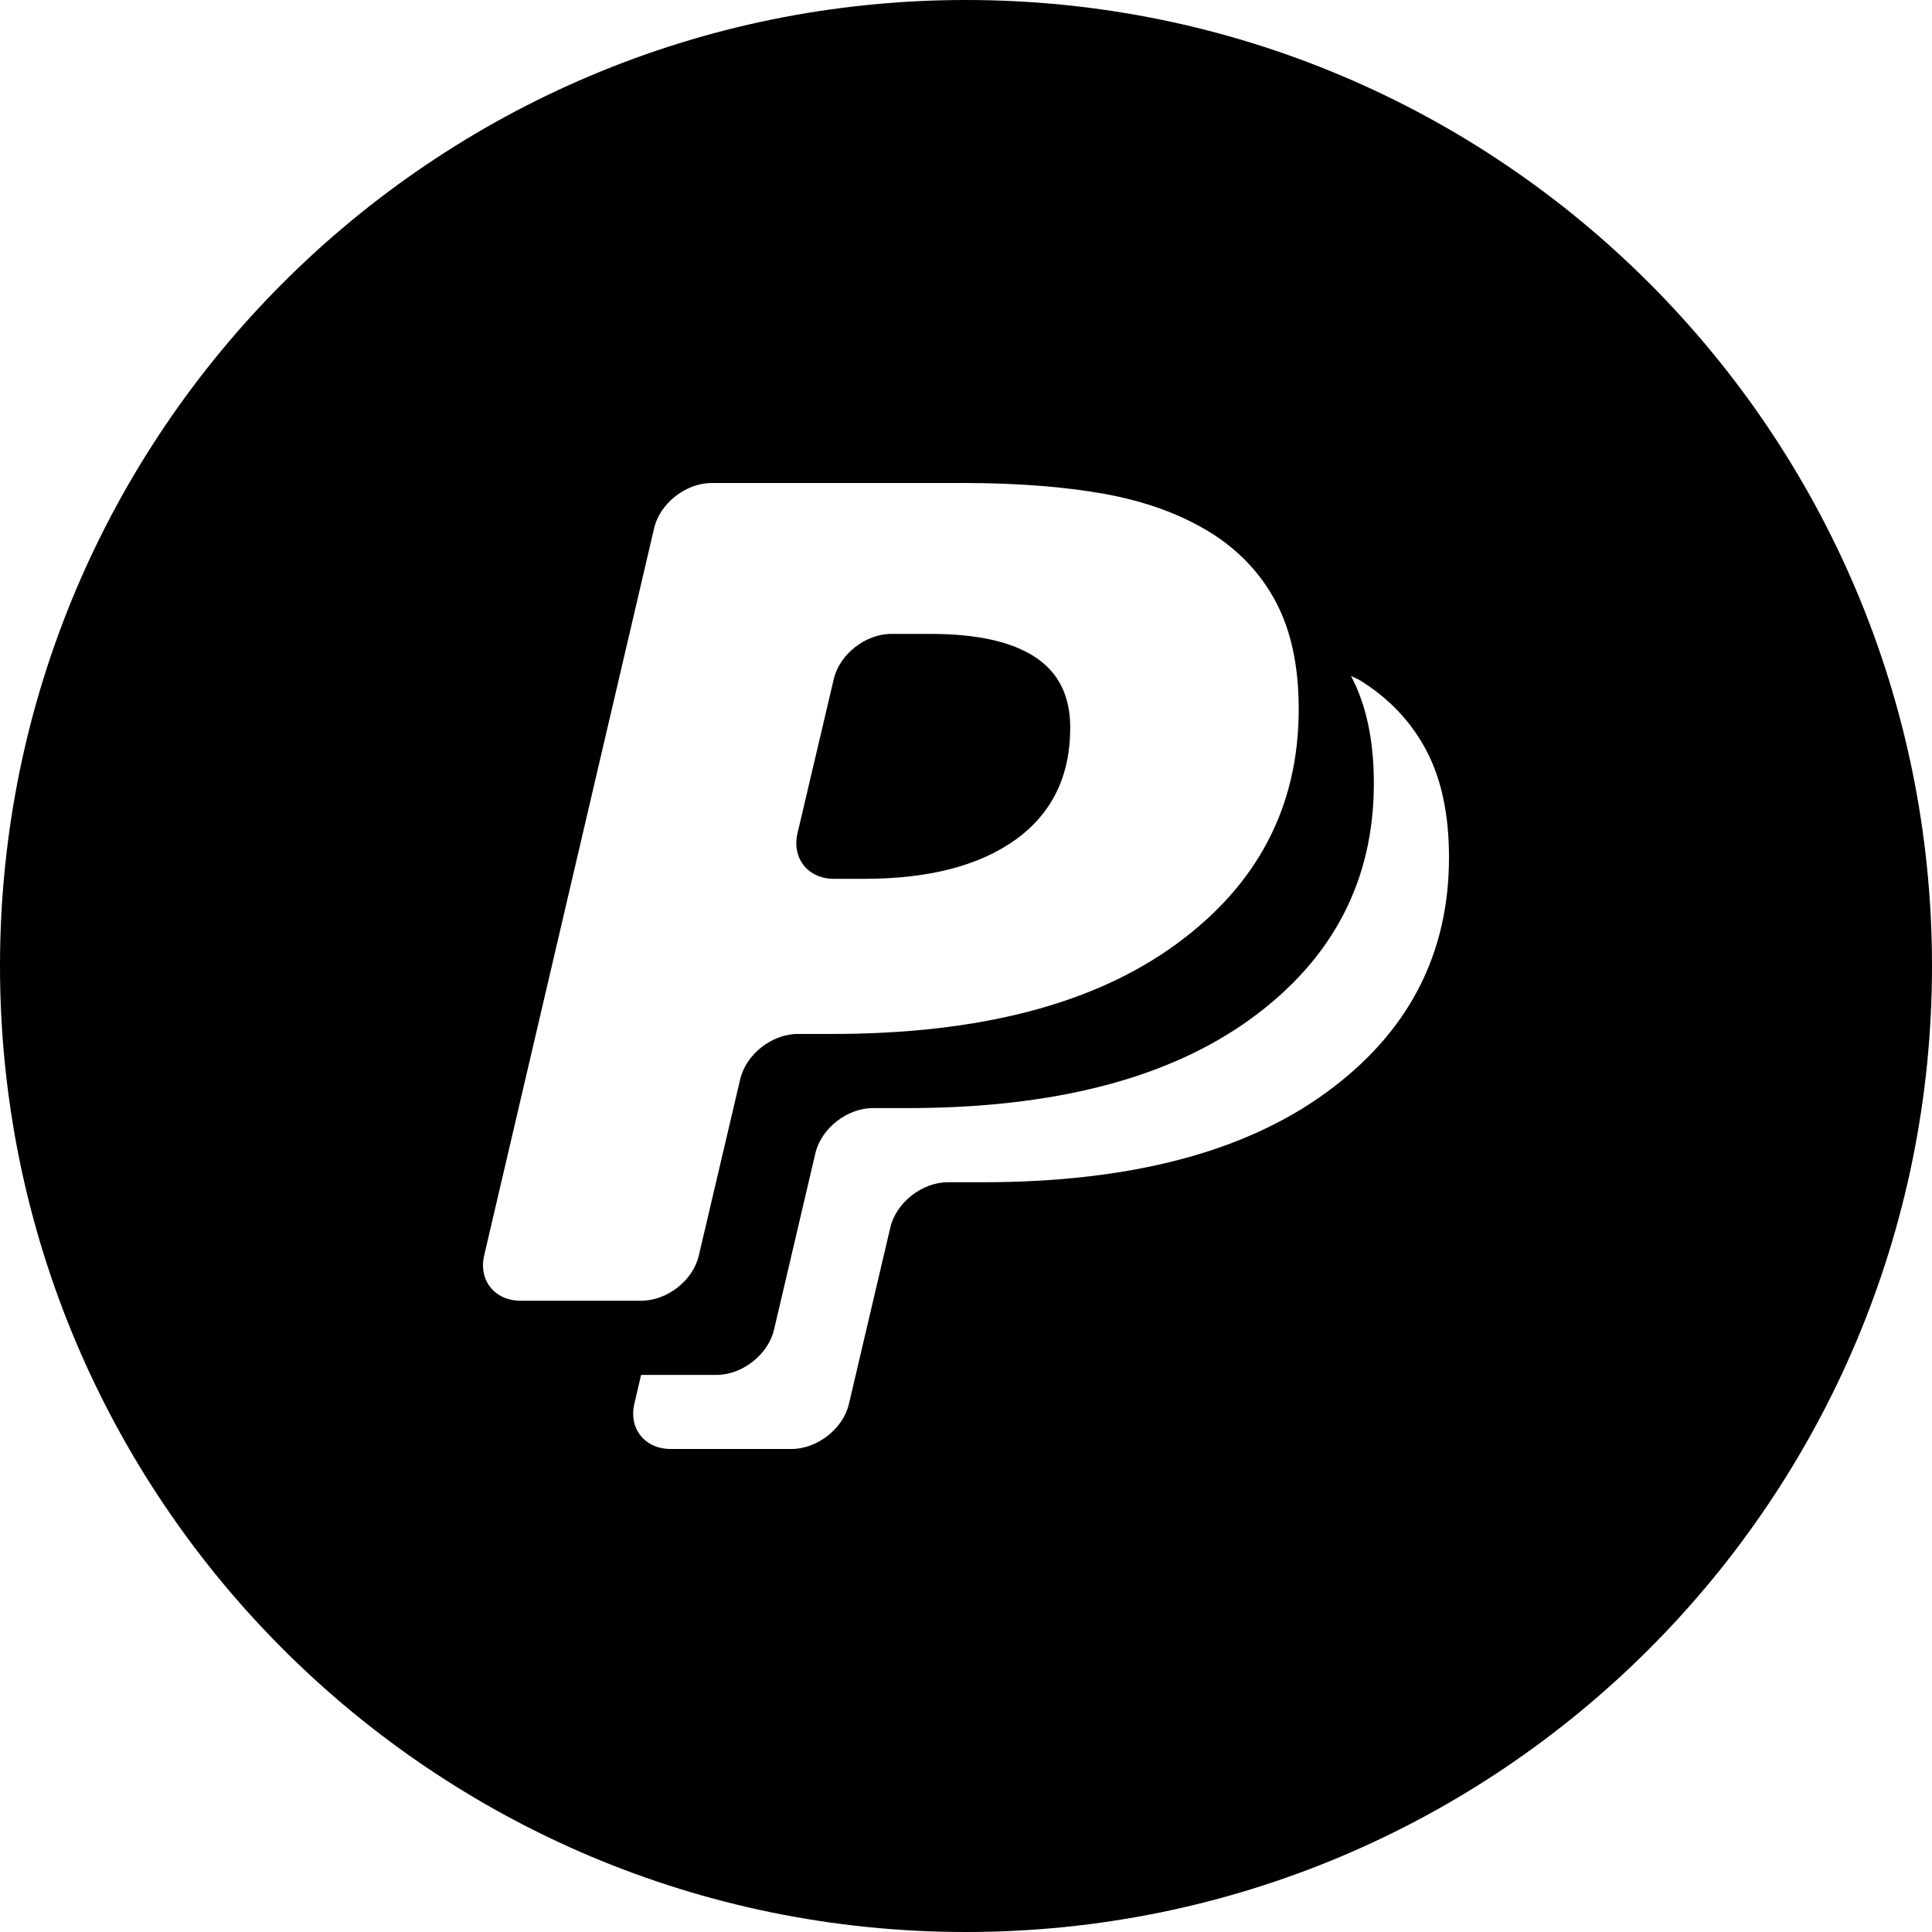 <?xml version="1.0" ?><svg height="512" preserveAspectRatio="xMidYMid" viewBox="0 0 512 512" width="512" xmlns="http://www.w3.org/2000/svg" xmlns:xlink="http://www.w3.org/1999/xlink"><defs><style>
      .cls-1 {
        fill: #000;
        fill-rule: evenodd;
      }
    </style></defs><path class="cls-1" d="M256.000,512.000 C114.615,512.000 0.000,397.385 0.000,256.000 C0.000,114.615 114.615,0.000 256.000,0.000 C397.385,0.000 512.000,114.615 512.000,256.000 C512.000,397.385 397.385,512.000 256.000,512.000 ZM338.097,159.477 C334.067,151.890 328.188,145.695 320.536,140.977 C312.692,136.187 303.481,132.852 292.809,130.906 C282.137,128.984 269.617,128.000 255.243,128.000 L188.637,128.000 C181.758,128.000 174.899,133.360 173.351,139.969 L128.313,332.695 C126.766,339.305 131.110,344.703 137.957,344.703 L169.942,344.703 C176.820,344.703 183.695,339.320 185.199,332.711 L196.168,285.977 C197.716,279.415 204.548,274.008 211.422,274.008 L220.547,274.008 C259.527,274.008 289.876,266.125 311.590,250.297 C333.305,234.508 344.172,213.718 344.172,187.922 C344.172,176.562 342.160,167.117 338.097,159.477 ZM377.942,198.774 C373.907,191.180 368.027,184.992 360.363,180.274 C359.548,179.782 358.875,179.586 358.027,179.125 C362.075,186.774 364.086,196.227 364.086,207.586 C364.086,233.359 353.219,254.172 331.519,269.961 C309.789,285.766 279.442,293.656 240.461,293.656 L231.336,293.656 C224.477,293.656 217.614,299.047 216.083,305.641 L205.129,352.360 C203.594,358.969 196.734,364.367 189.872,364.367 L169.899,364.367 L168.114,372.000 C166.563,378.594 170.910,384.000 177.758,384.000 L209.742,384.000 C216.602,384.000 223.481,378.610 224.985,372.000 L235.953,325.266 C237.500,318.703 244.344,313.305 251.207,313.305 L260.332,313.305 C299.313,313.305 329.660,305.414 351.376,289.594 C373.117,273.813 384.000,253.023 384.000,227.219 C384.000,215.859 381.992,206.407 377.942,198.774 ZM269.187,222.484 C259.571,229.406 246.207,232.899 228.941,232.899 L221.024,232.899 C214.149,232.899 209.817,227.484 211.332,220.890 L220.950,179.977 C222.496,173.384 229.359,167.992 236.187,167.992 L246.668,167.992 C258.859,167.992 268.114,170.047 274.305,174.125 C280.512,178.172 283.625,184.407 283.625,192.875 C283.625,205.664 278.785,215.547 269.187,222.484 Z"/></svg>